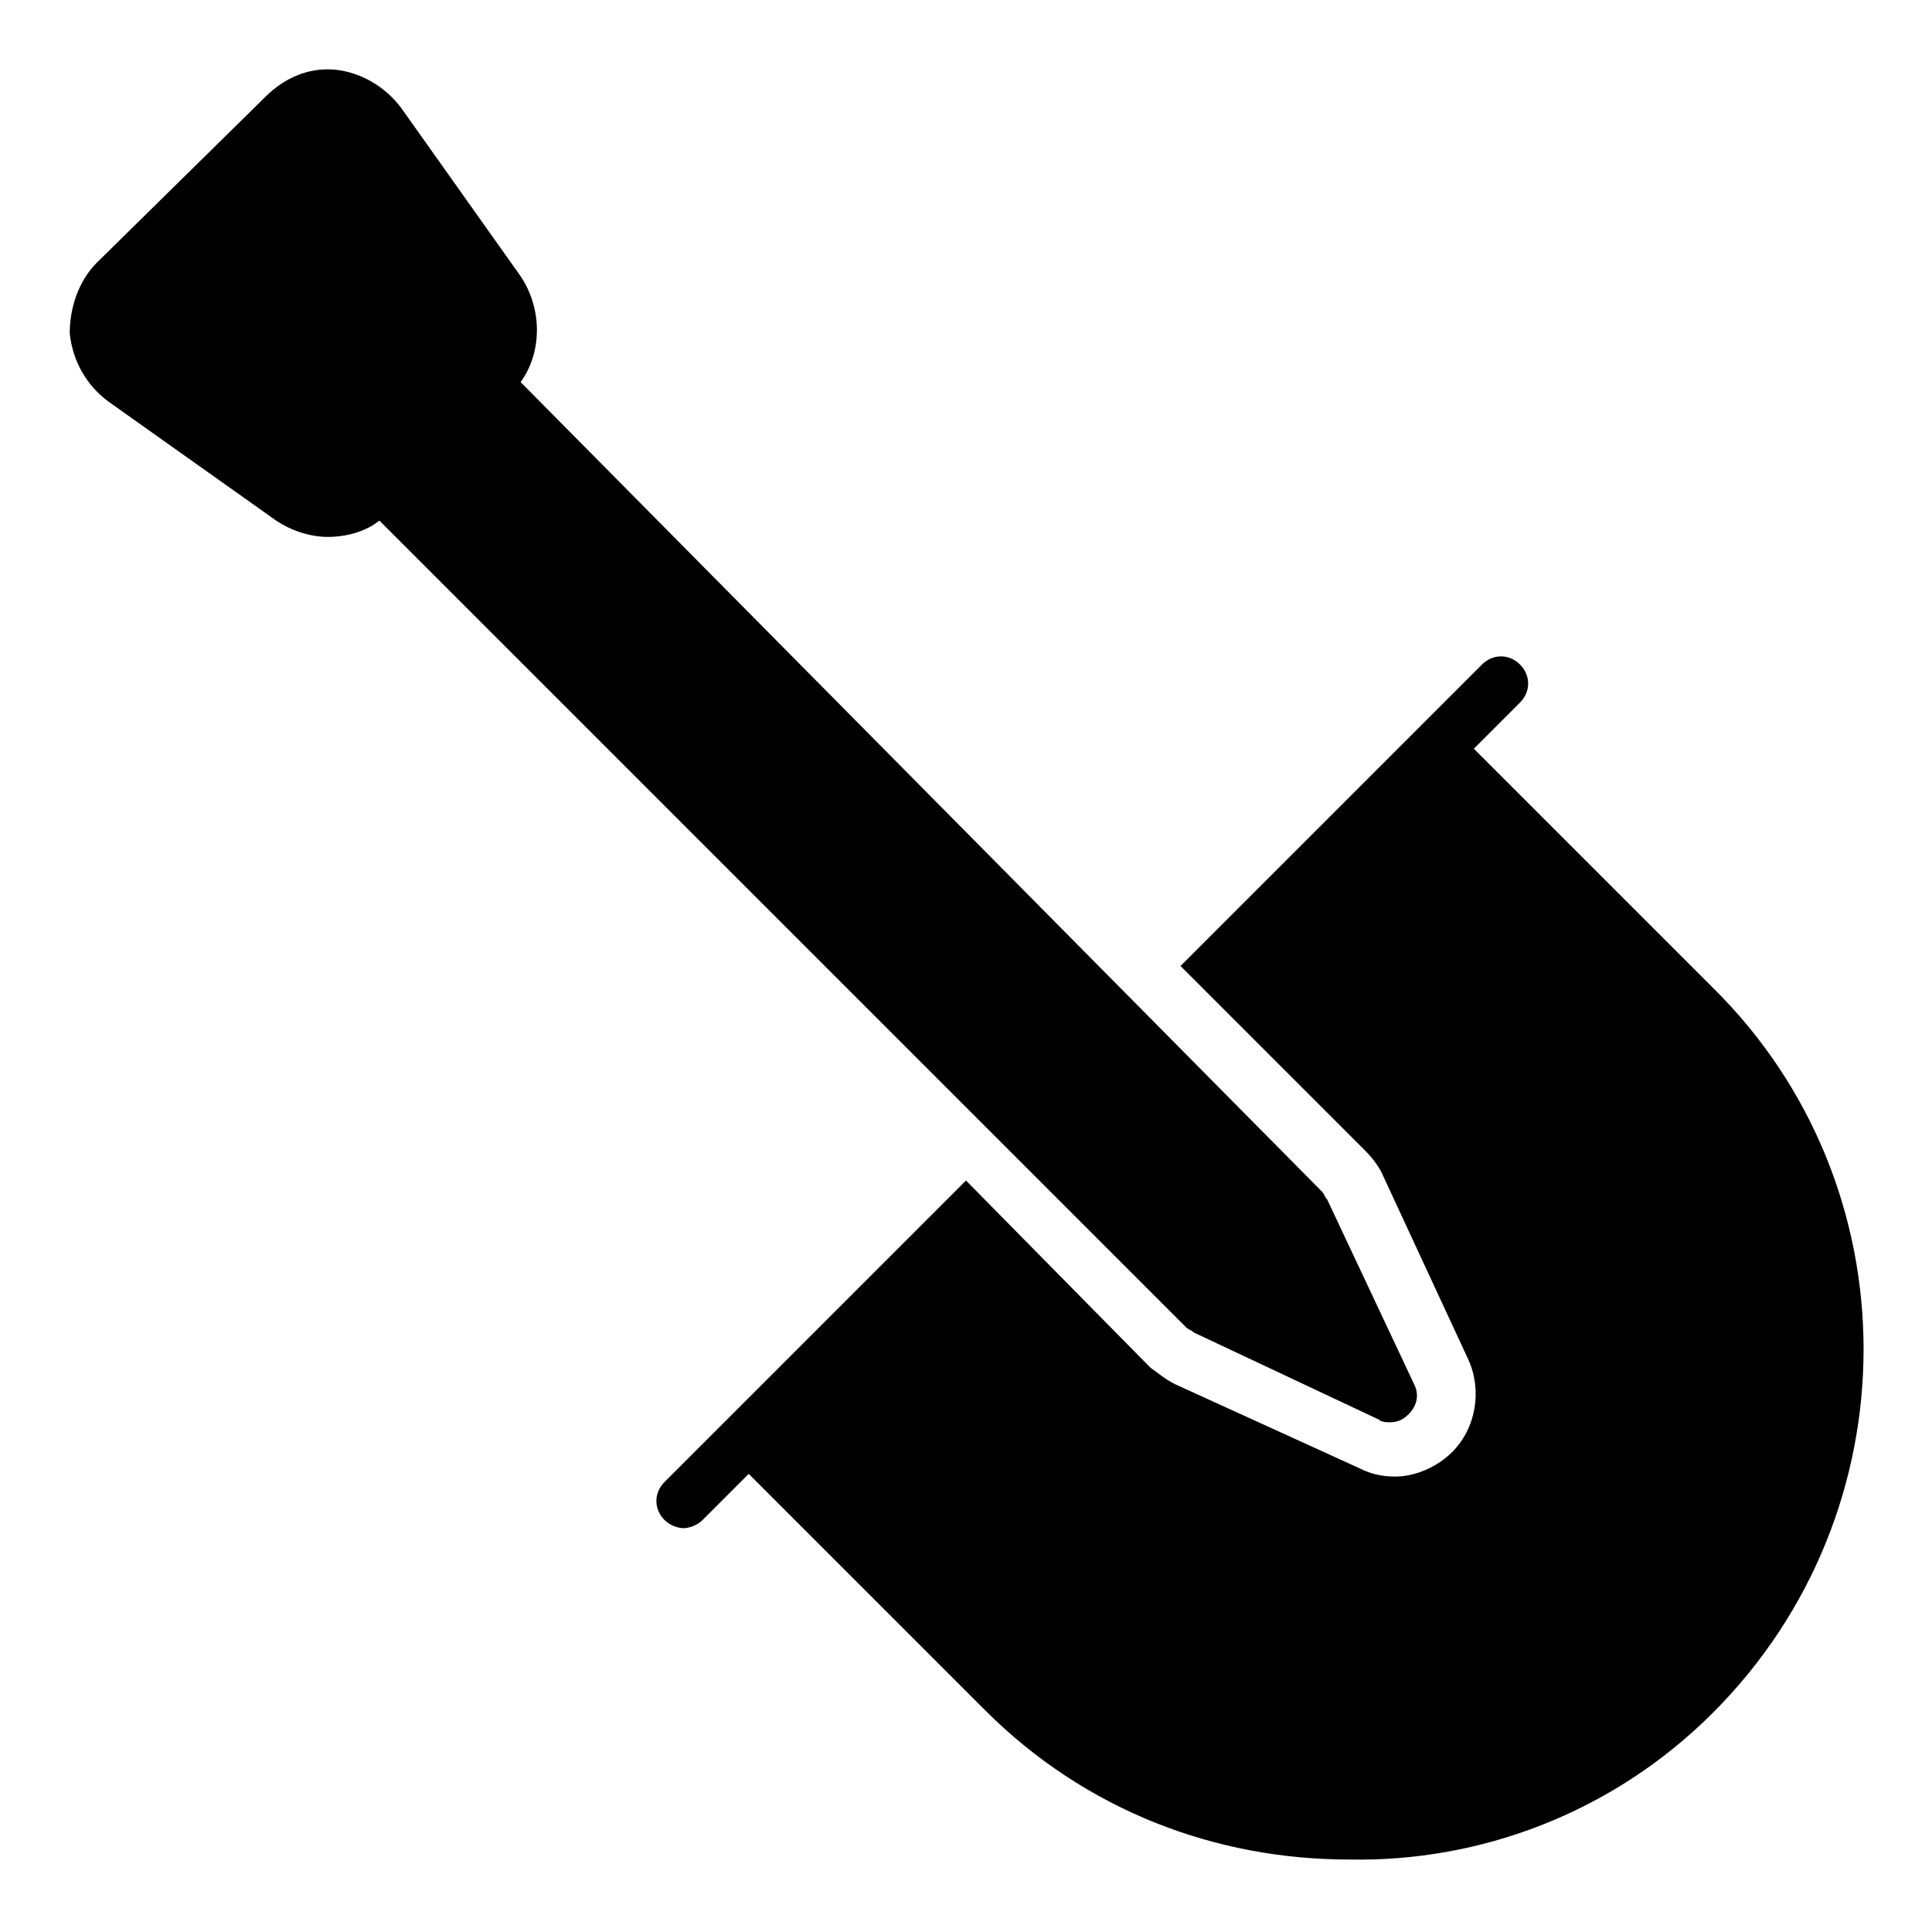<?xml version="1.0" encoding="UTF-8"?>
<!-- Uploaded to: ICON Repo, www.svgrepo.com, Generator: ICON Repo Mixer Tools -->
<svg fill="#000000" width="800px" height="800px" version="1.1" viewBox="144 144 512 512" xmlns="http://www.w3.org/2000/svg">
 <g>
  <path d="m597.92 597.92c53.262-53.262 53.262-139.63 0-192.17l-63.336-63.332 12.234-12.234c2.879-2.879 2.879-7.199 0-10.078-2.879-2.879-7.199-2.879-10.078 0l-17.273 17.273-62.613 62.617 48.941 48.941c2.16 2.16 3.598 4.32 4.32 5.758l23.031 49.66c3.598 7.918 2.16 17.992-4.32 24.473-3.598 3.598-9.355 6.477-15.113 6.477-3.598 0-6.477-0.719-9.355-2.16l-48.941-22.312c-2.879-1.441-4.32-2.879-6.477-4.32l-48.941-49.66-79.891 79.891c-2.879 2.879-2.879 7.199 0 10.078 1.441 1.441 3.598 2.16 5.039 2.16 1.441 0 3.598-0.719 5.039-2.16l12.234-12.234 62.617 62.617c26.629 26.629 61.176 39.586 96.445 39.586 34.543 0.715 69.809-12.238 96.438-38.871z"/>
  <path d="m281.96 217.19-31.668-44.625c-4.32-5.758-10.797-9.355-17.273-10.078-7.199-0.719-13.676 2.16-18.715 7.199l-44.621 43.906c-5.039 5.039-7.199 12.234-7.199 18.715 0.719 7.199 4.32 13.676 10.078 17.992l44.625 31.668c4.32 2.879 9.355 4.32 13.676 4.32 5.039 0 10.078-1.441 13.676-4.32l213.76 213.76c0.719 0.719 1.441 0.719 2.16 1.441l48.941 23.031c0.719 0.719 2.16 0.719 2.879 0.719 2.16 0 3.598-0.719 5.039-2.16 2.16-2.16 2.879-5.039 1.441-7.918l-23.031-48.941c-0.719-0.719-0.719-1.441-1.441-2.16l-212.32-214.48c5.758-7.918 5.758-19.434 0-28.07z"/>
 </g>
</svg>